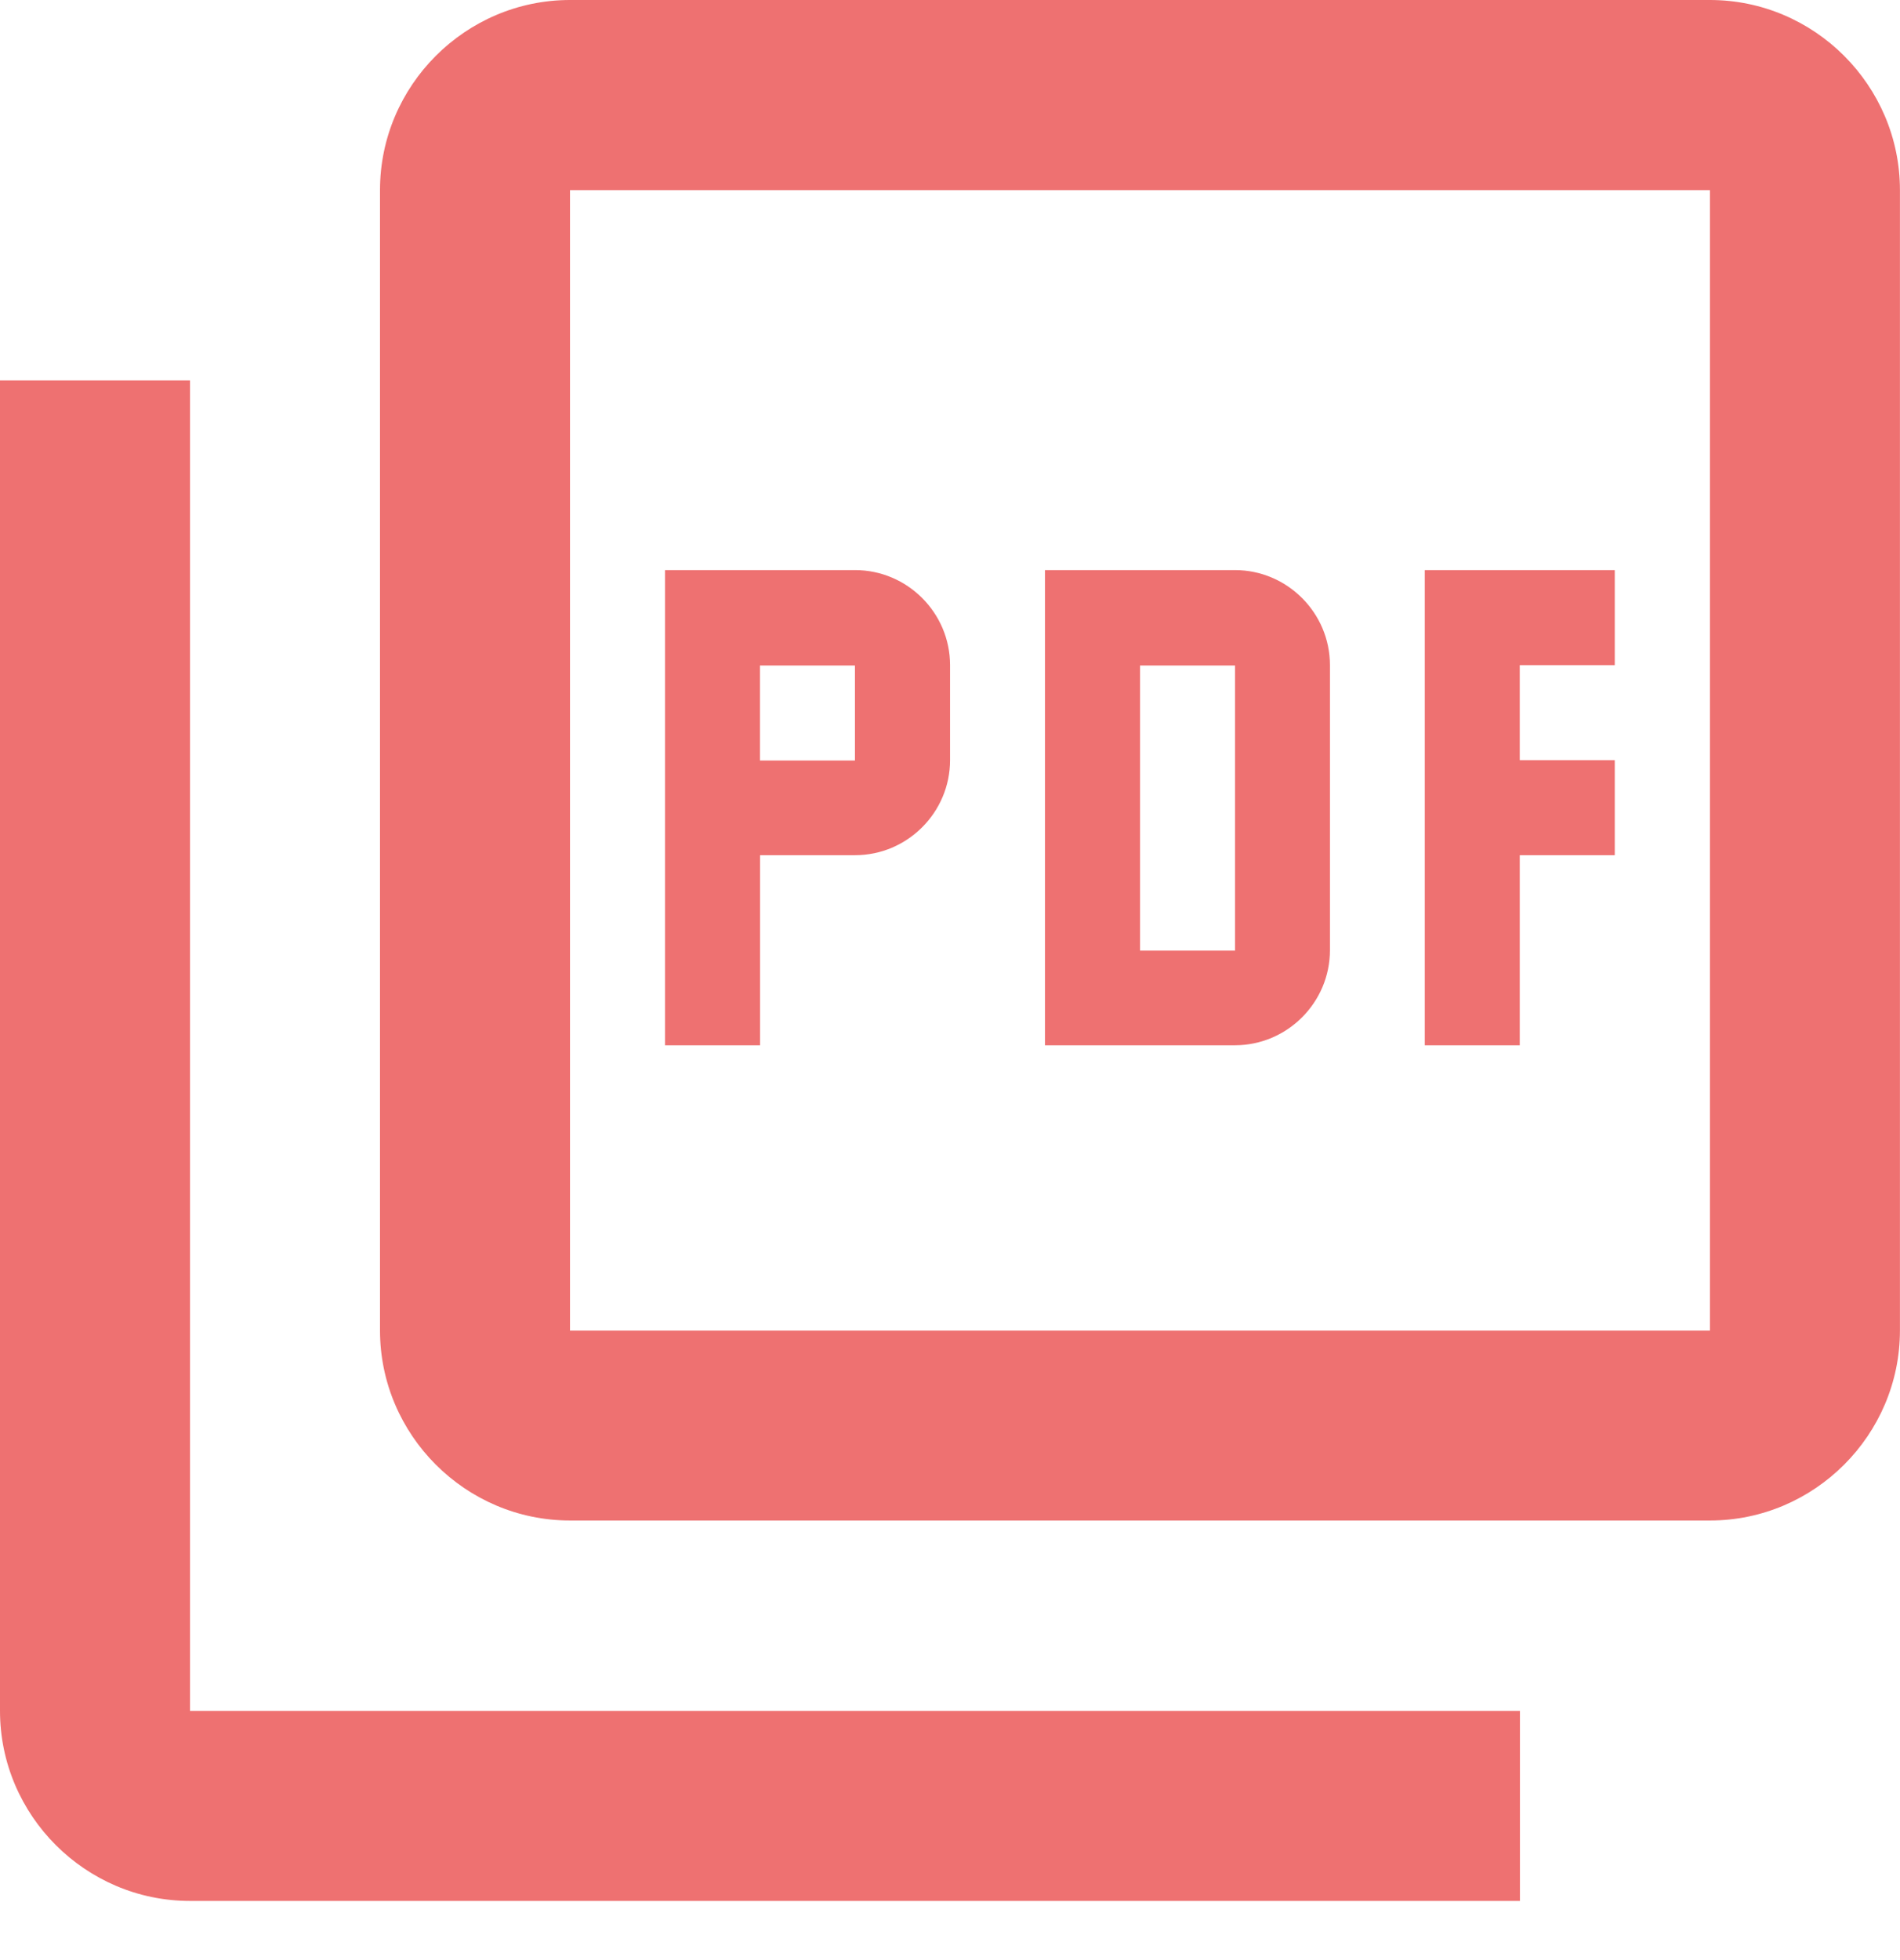 <svg width="32" height="33" viewBox="0 0 32 33" fill="none" xmlns="http://www.w3.org/2000/svg">
<path fill-rule="evenodd" clip-rule="evenodd" d="M9.6 0H28.799C30.559 0 31.999 1.44 31.999 3.2V22.399C31.999 24.159 30.559 25.599 28.799 25.599H9.6C7.84 25.599 6.4 24.159 6.4 22.399V3.2C6.4 1.44 7.84 0 9.6 0ZM9.6 22.402H28.799V3.202H9.6V22.402ZM3.2 6.405H0V28.804C0 30.564 1.44 32.004 3.2 32.004H25.599V28.804H3.2V6.405ZM22.399 11.198V15.998C22.399 16.878 21.679 17.598 20.799 17.598H17.6V9.598H20.799C21.679 9.598 22.399 10.318 22.399 11.198ZM19.201 11.204H20.801V16.004H19.201V11.204ZM27.196 14.398H25.596V17.598H23.996V9.598H27.196V11.198H25.596V12.798H27.196V14.398ZM12.801 14.398H14.401C15.281 14.398 16.001 13.678 16.001 12.798V11.198C16.001 10.318 15.281 9.598 14.401 9.598H11.201V17.598H12.801V14.398ZM14.399 11.204H12.799V12.804H14.399V11.204Z" fill="#EE7171"/>
</svg>
